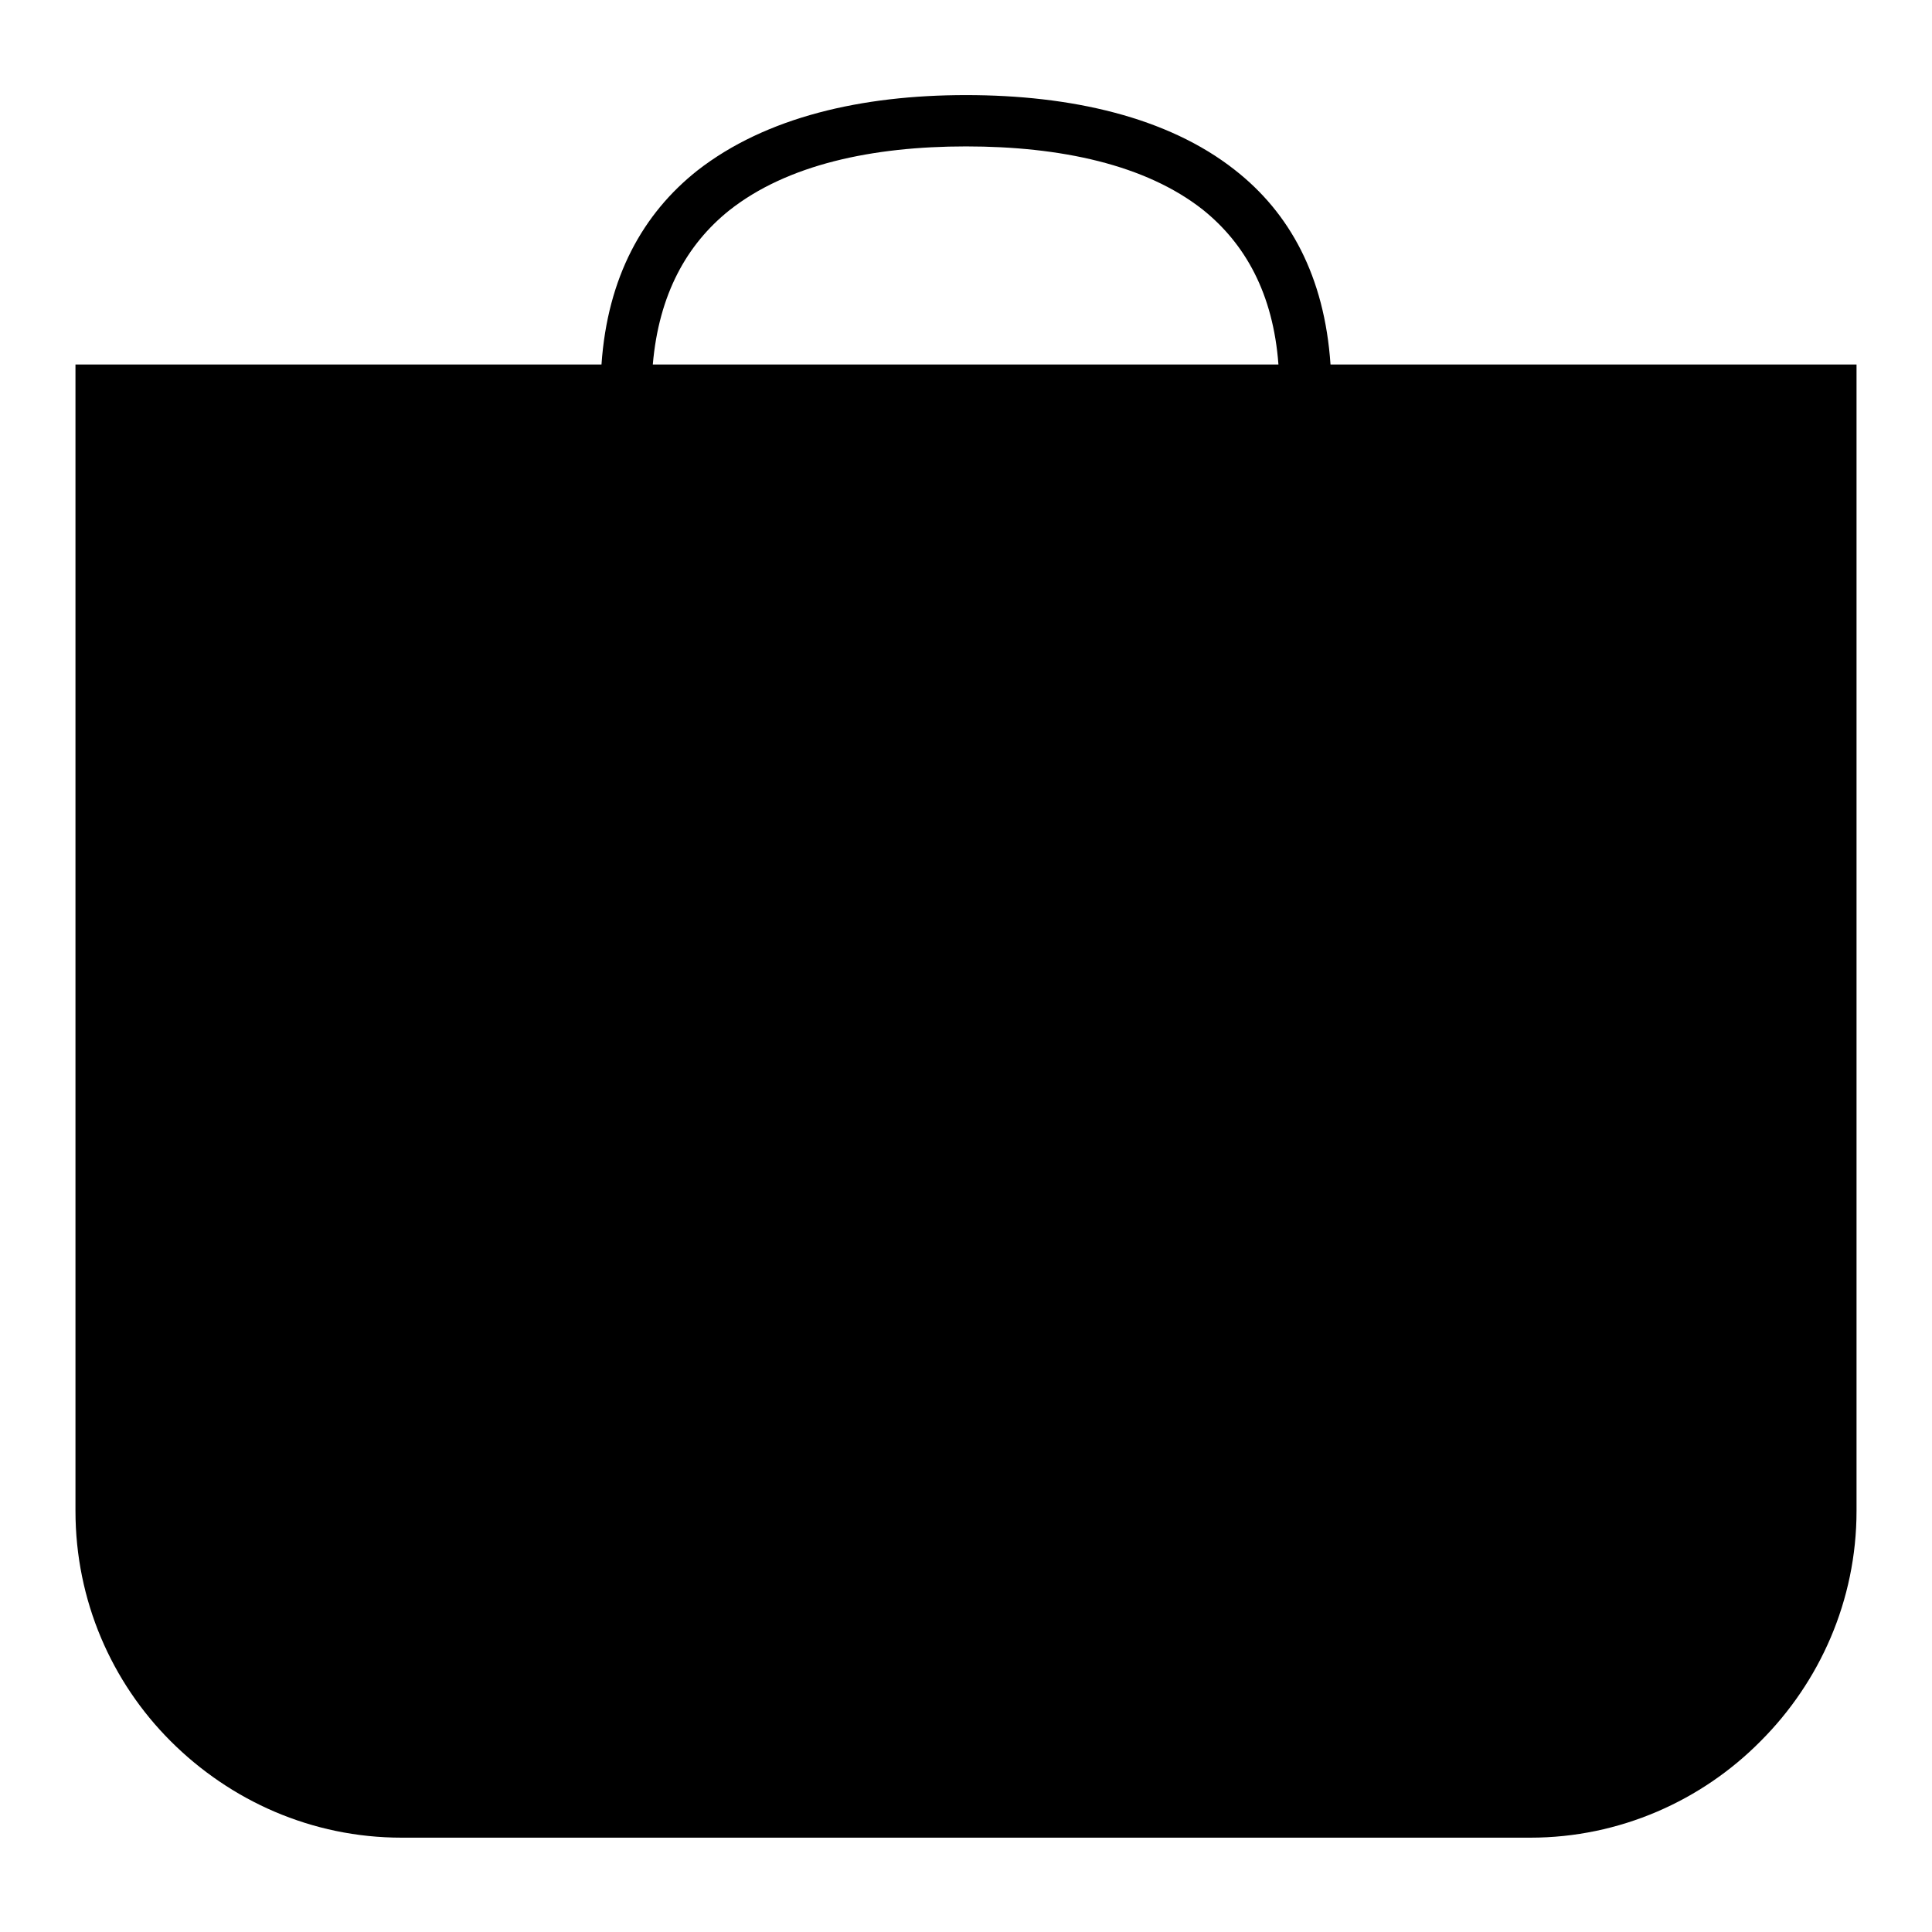 <?xml version="1.0" encoding="utf-8"?>
<!-- Svg Vector Icons : http://www.onlinewebfonts.com/icon -->
<!DOCTYPE svg PUBLIC "-//W3C//DTD SVG 1.1//EN" "http://www.w3.org/Graphics/SVG/1.1/DTD/svg11.dtd">
<svg version="1.1" xmlns="http://www.w3.org/2000/svg" xmlns:xlink="http://www.w3.org/1999/xlink" x="0px" y="0px" viewBox="0 0 256 256" enable-background="new 0 0 256 256" xml:space="preserve">
<g><g><path fill="#000000" d="M242.6,48.3h-66.3c-0.8-11.7-5.4-20.1-12.7-25.8c-8.9-7-21.7-9.9-35.6-9.9c-13.8,0-26.5,2.9-35.6,10c-7.2,5.7-11.9,14.1-12.7,25.7H13.4H10v3.3v148.6c0,11.9,4.8,22.7,12.6,30.5c7.9,7.9,18.7,12.8,30.6,12.8h149.6c11.8,0,22.7-4.9,30.5-12.8c7.8-7.8,12.7-18.6,12.7-30.5V51.6v-3.3L242.6,48.3L242.6,48.3z M86.5,48.3c0.8-9.3,4.5-15.9,10.1-20.4c7.7-6.1,19-8.5,31.4-8.5c12.5,0,23.8,2.4,31.4,8.4c5.6,4.5,9.3,11.1,10,20.5H86.5L86.5,48.3z"/><path fill="#000000" d="M239.1,55H16.8v145.1c0,10,4.2,19.1,10.8,25.7s15.7,10.7,25.7,10.7h149.6c10,0,19-4.1,25.7-10.7c6.6-6.6,10.7-15.7,10.7-25.7L239.1,55L239.1,55z"/></g></g>
</svg>